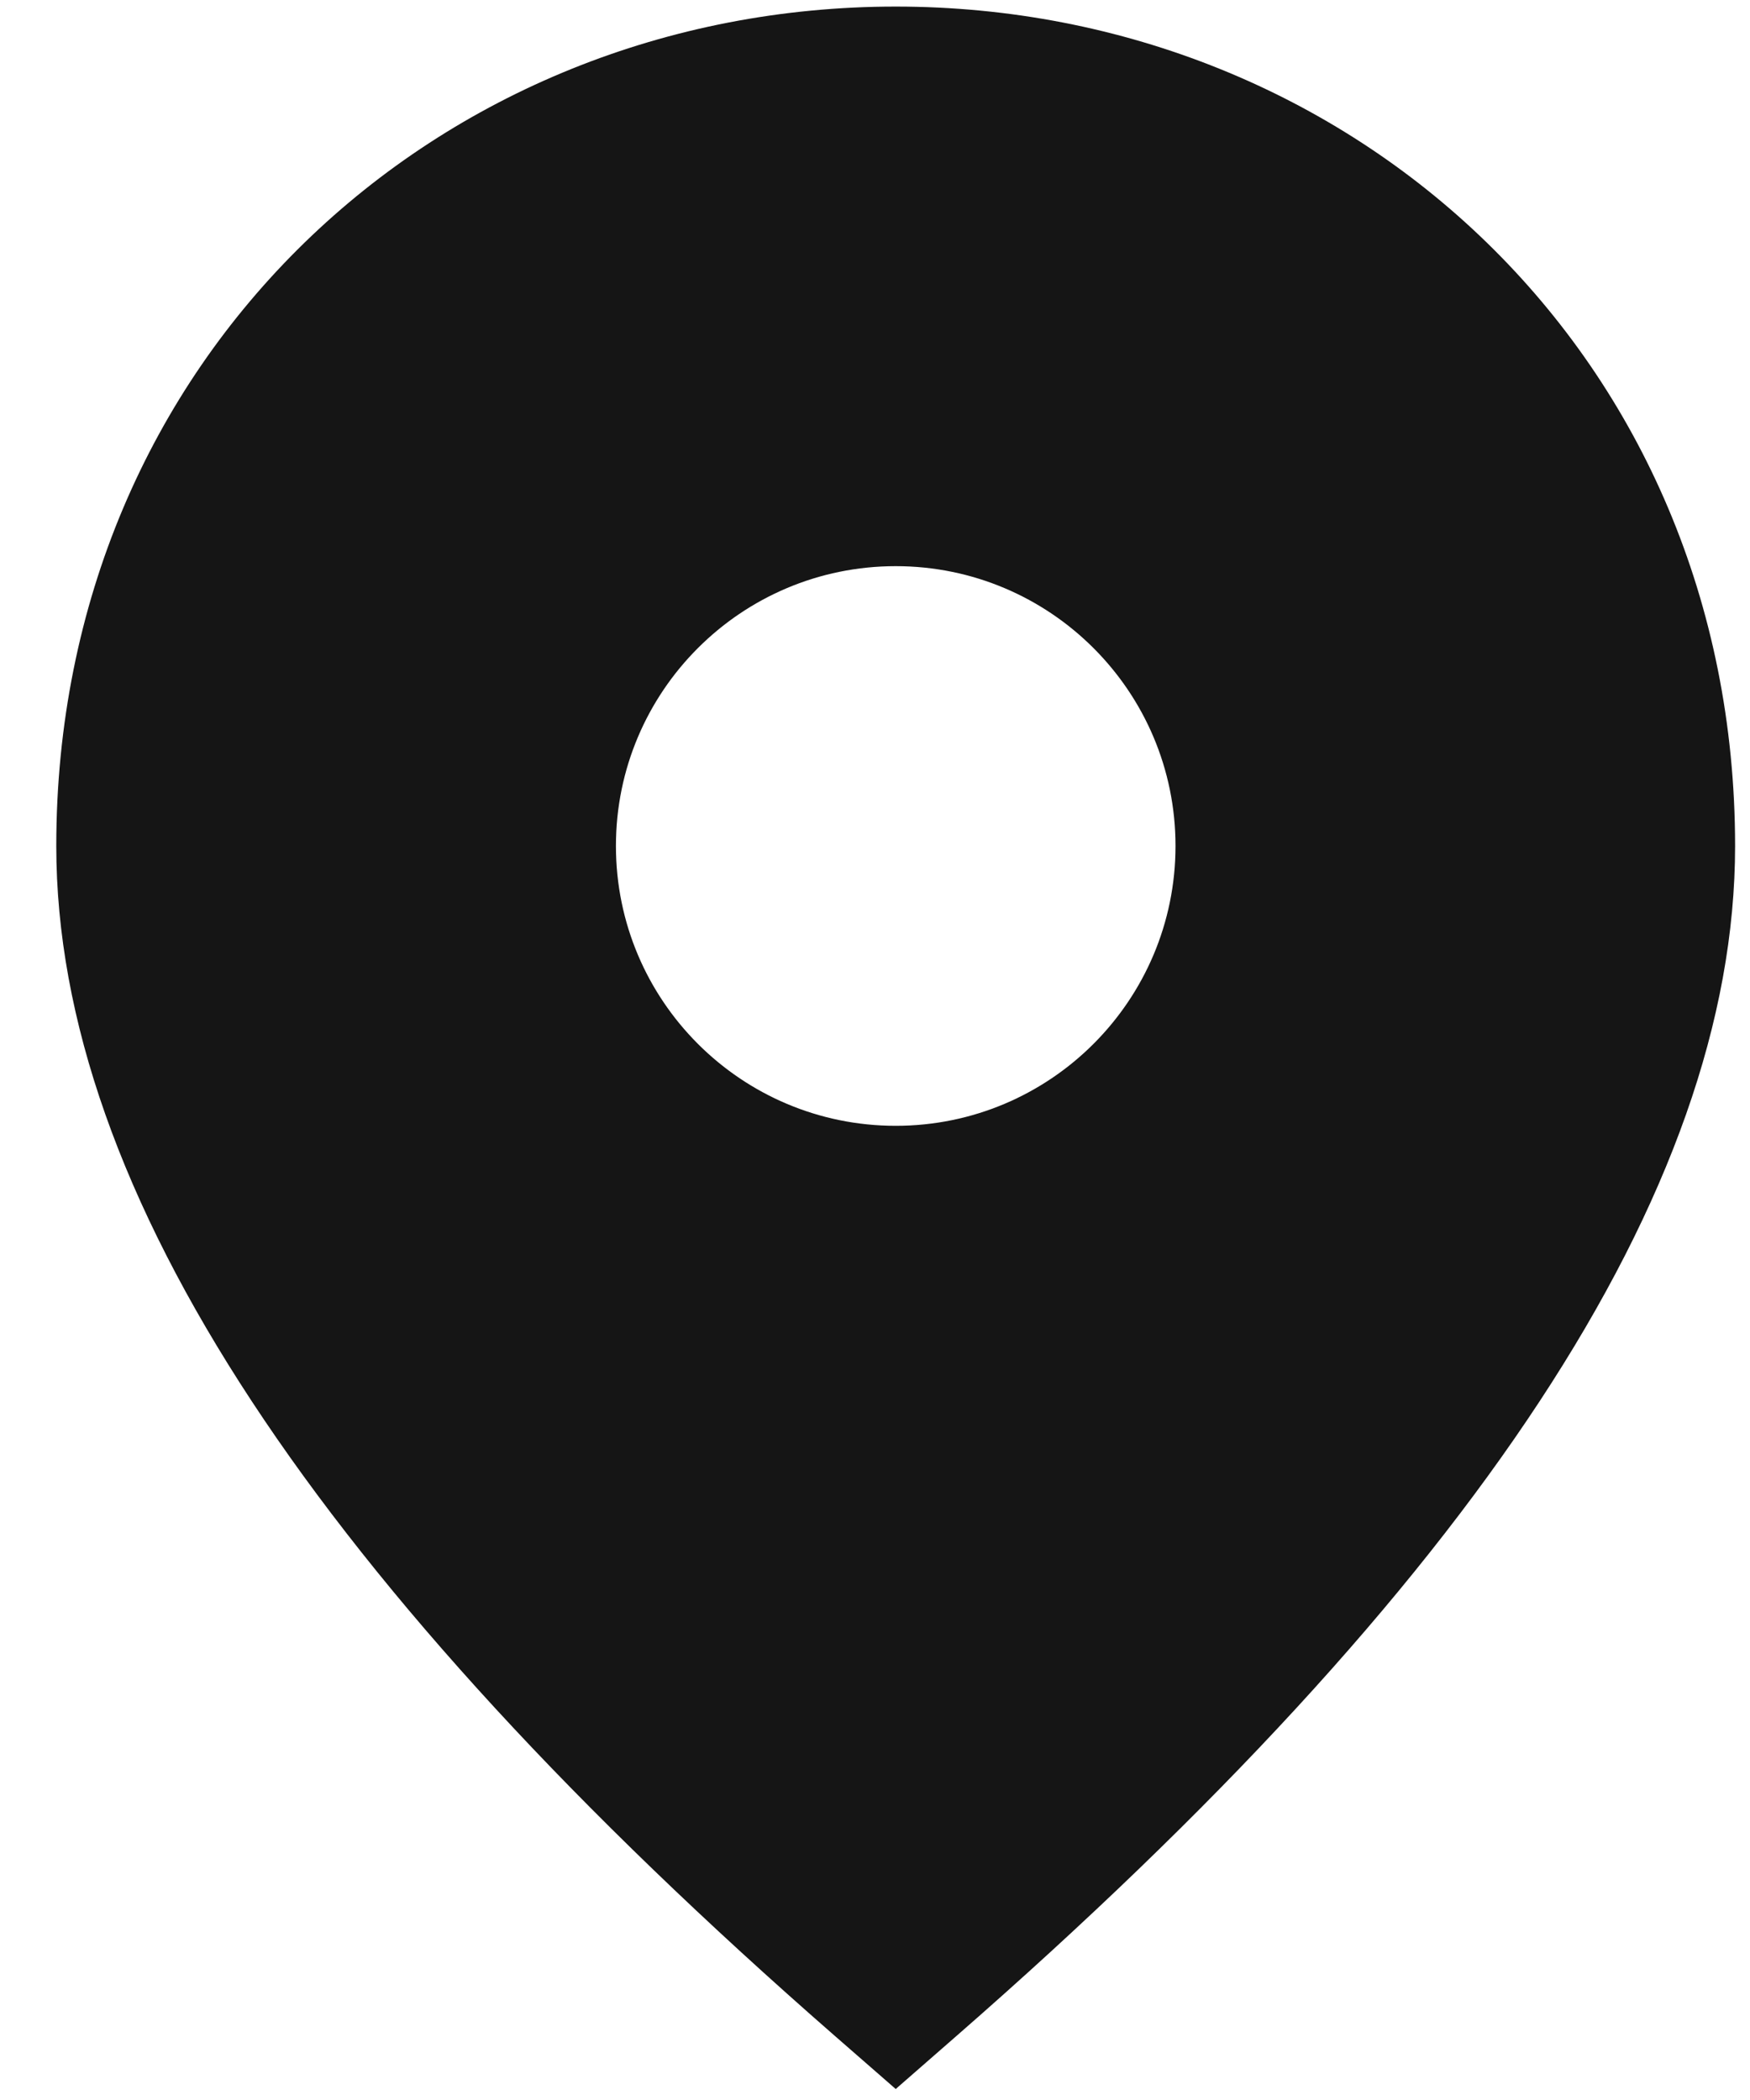<svg width="25" height="30" viewBox="0 0 25 30" fill="none" xmlns="http://www.w3.org/2000/svg">
<path fill-rule="evenodd" clip-rule="evenodd" d="M13.672 29.078L12.796 29.843L11.919 29.078C4.55 22.643 0.804 17.024 0.804 12.085C0.804 5.091 6.263 0.094 12.796 0.094C19.328 0.094 24.787 5.091 24.787 12.085C24.787 17.024 21.042 22.643 13.672 29.078ZM8.799 12.085C8.799 9.878 10.588 8.088 12.796 8.088C15.003 8.088 16.793 9.878 16.793 12.085C16.793 14.293 15.003 16.083 12.796 16.083C10.588 16.083 8.799 14.293 8.799 12.085Z" fill="#151515"/>
</svg>
